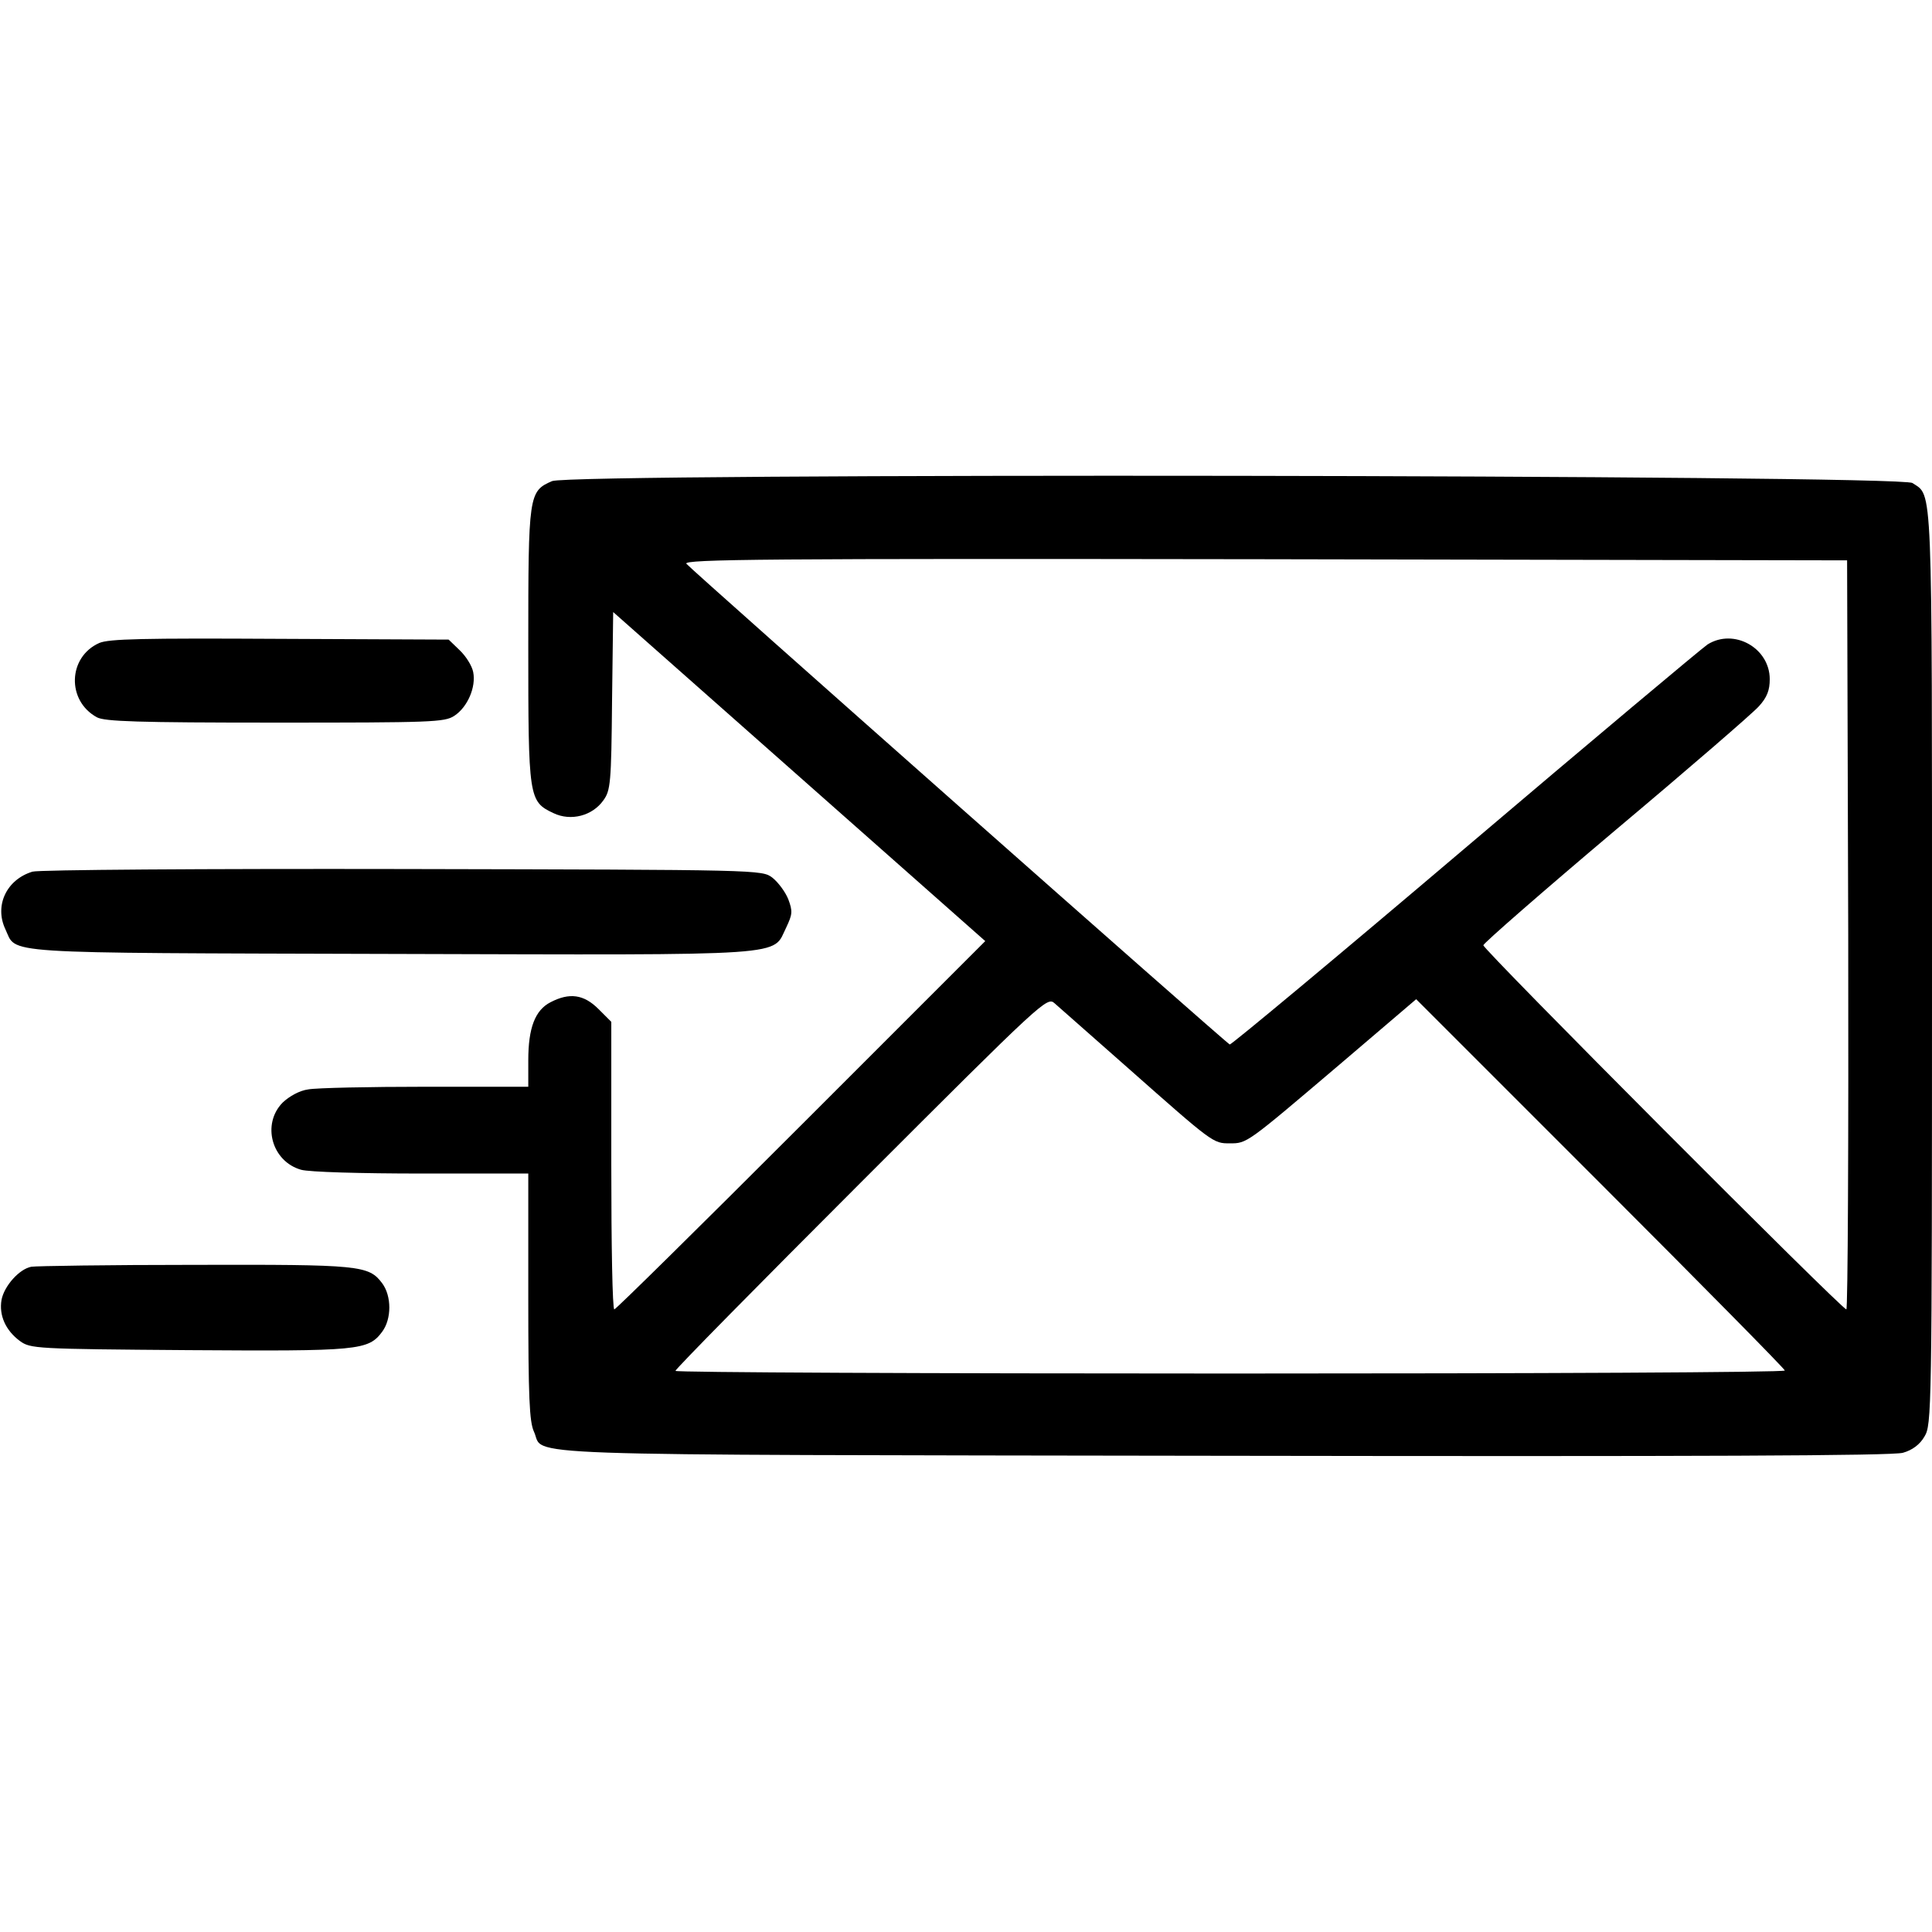 <?xml version="1.0" standalone="no"?>
<!DOCTYPE svg PUBLIC "-//W3C//DTD SVG 20010904//EN"
 "http://www.w3.org/TR/2001/REC-SVG-20010904/DTD/svg10.dtd">
<svg version="1.0" xmlns="http://www.w3.org/2000/svg"
 width="512pt" height="512pt" viewBox="0 0 512 512"
 preserveAspectRatio="xMidYMid meet">

<g transform="translate(0,512) scale(0.1,-0.1)"
fill="#000000" stroke="none">
<path d="M1463 3845 c-62 -27 -63 -35 -63 -435 0 -406 1 -414 67 -445 46 -22
103 -7 132 34 19 26 21 46 23 264 l3 235 493 -436 493 -436 -488 -488 c-268
-268 -491 -488 -495 -488 -5 0 -8 171 -8 381 l0 381 -34 34 c-39 39 -77 44
-127 18 -41 -21 -59 -68 -59 -154 l0 -70 -272 0 c-150 0 -290 -3 -311 -7 -23
-3 -50 -18 -68 -35 -56 -57 -29 -156 49 -178 21 -6 157 -10 320 -10 l282 0 0
-326 c0 -269 3 -332 15 -358 31 -66 -117 -61 1825 -64 1262 -2 1776 0 1803 8
25 7 45 22 57 43 19 31 20 60 20 1240 0 1310 2 1251 -52 1287 -33 22 -3555 27
-3605 5z m3435 -1202 c1 -546 -1 -993 -5 -993 -12 0 -963 954 -962 965 0 5
158 143 350 305 193 162 364 310 380 328 22 24 29 43 29 72 0 83 -95 136 -165
92 -16 -11 -306 -254 -644 -541 -338 -287 -618 -520 -622 -519 -10 4 -1424
1255 -1440 1274 -10 12 211 14 1532 12 l1544 -3 3 -992z m-1908 -354 c225
-199 225 -199 269 -199 46 0 44 -1 290 208 l204 174 489 -489 c268 -268 488
-491 488 -495 0 -5 -661 -8 -1470 -8 -808 0 -1470 3 -1470 7 0 5 221 229 492
500 485 485 493 492 513 474 11 -10 99 -87 195 -172z"/>
<path d="M263 3416 c-83 -37 -87 -153 -6 -197 21 -11 107 -14 472 -14 416 0
449 1 475 18 35 23 58 76 50 116 -3 16 -19 42 -36 58 l-29 28 -447 2 c-365 2
-453 0 -479 -11z"/>
<path d="M86 2810 c-69 -21 -101 -90 -72 -152 32 -67 -37 -63 1021 -66 1079
-3 1010 -7 1049 71 16 34 17 42 5 74 -8 20 -27 45 -42 57 -28 21 -29 21 -980
23 -524 1 -965 -2 -981 -7z"/>
<path d="M83 1763 c-32 -6 -72 -51 -79 -88 -7 -41 11 -81 49 -109 28 -20 40
-21 446 -24 452 -3 477 -1 514 49 25 34 25 94 0 128 -36 48 -58 50 -498 49
-226 0 -420 -3 -432 -5z"/>
</g>
</svg>
